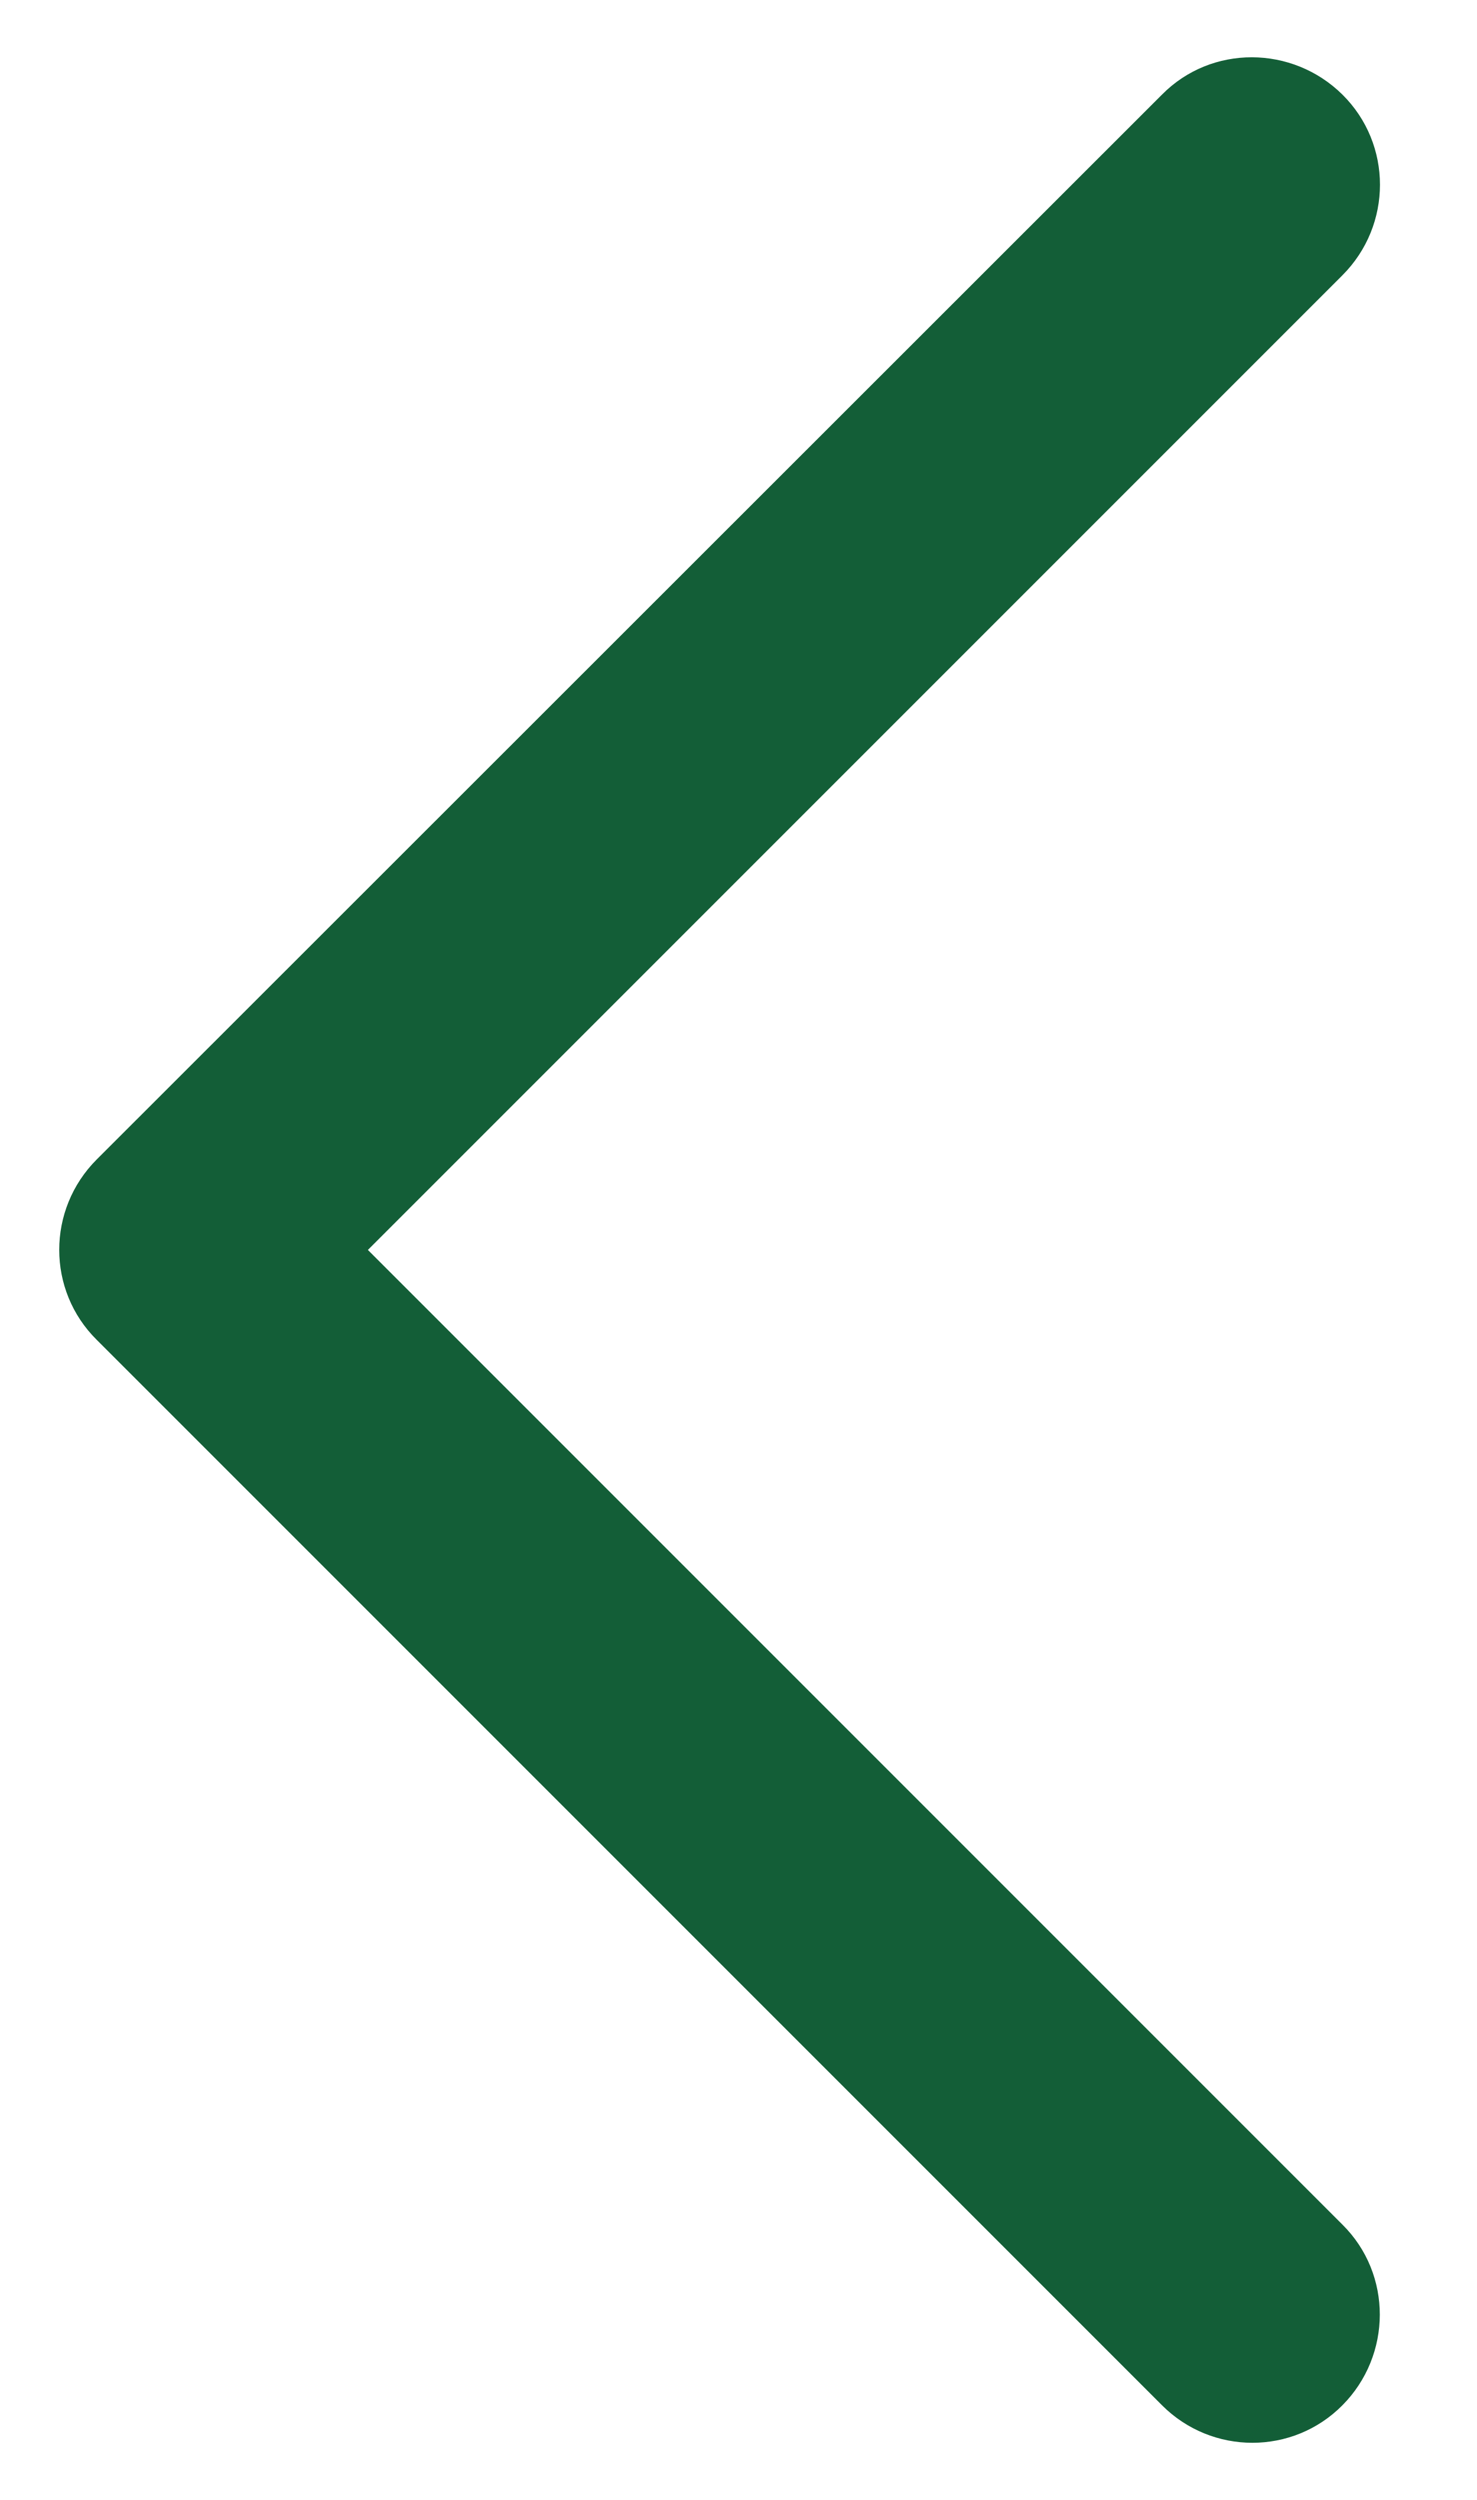 <svg width="13" height="22" viewBox="0 0 13 22" fill="none" xmlns="http://www.w3.org/2000/svg">
<path d="M0.852 10.203C0.411 10.644 0.411 11.356 0.852 11.792L10.227 21.167C10.667 21.608 11.38 21.608 11.816 21.167C12.252 20.727 12.256 20.014 11.816 19.578L3.238 11L11.816 2.422C12.256 1.981 12.256 1.269 11.816 0.833C11.375 0.397 10.662 0.392 10.227 0.833L0.852 10.203Z" fill="#135E37"/>
</svg>
